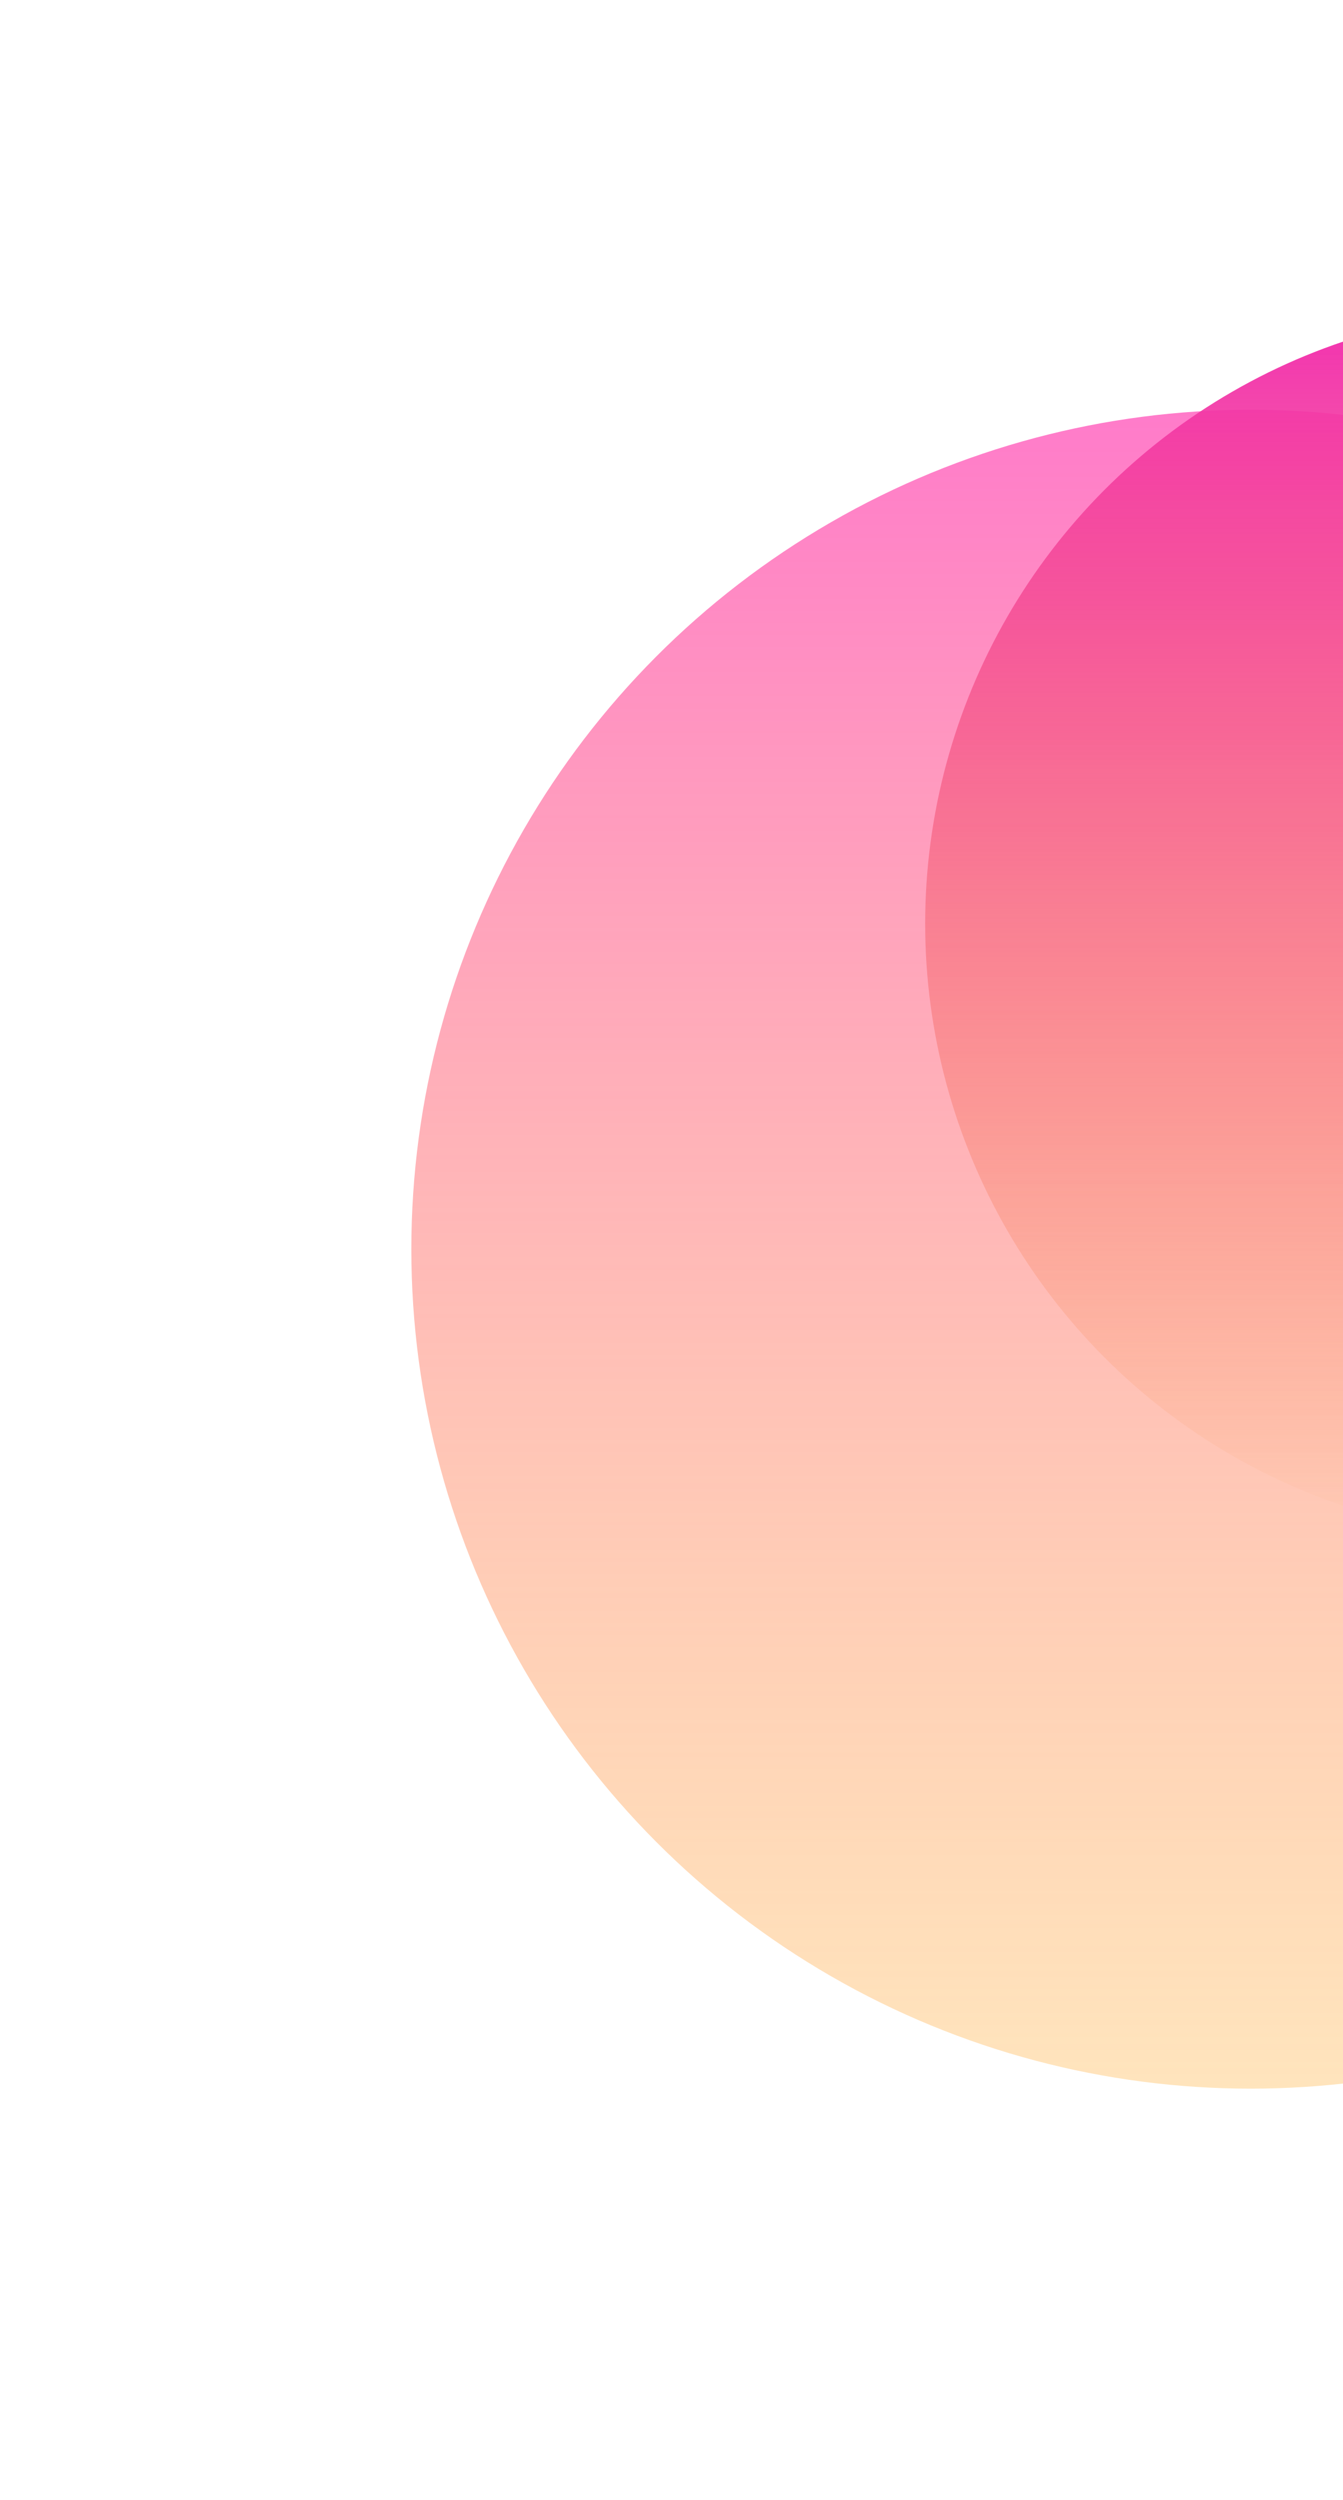 <svg width="382" height="711" viewBox="0 0 382 711" fill="none" xmlns="http://www.w3.org/2000/svg">
<g filter="url(#filter0_f_80_322)">
<circle cx="355.734" cy="355.266" r="238.734" fill="url(#paint0_linear_80_322)"/>
</g>
<g filter="url(#filter1_f_80_322)">
<circle cx="437.836" cy="262.684" r="174.684" fill="url(#paint1_linear_80_322)"/>
</g>
<defs>
<filter id="filter0_f_80_322" x="0.544" y="0.076" width="710.38" height="710.38" filterUnits="userSpaceOnUse" color-interpolation-filters="sRGB">
<feFlood flood-opacity="0" result="BackgroundImageFix"/>
<feBlend mode="normal" in="SourceGraphic" in2="BackgroundImageFix" result="shape"/>
<feGaussianBlur stdDeviation="58.228" result="effect1_foregroundBlur_80_322"/>
</filter>
<filter id="filter1_f_80_322" x="204.924" y="29.772" width="465.823" height="465.823" filterUnits="userSpaceOnUse" color-interpolation-filters="sRGB">
<feFlood flood-opacity="0" result="BackgroundImageFix"/>
<feBlend mode="normal" in="SourceGraphic" in2="BackgroundImageFix" result="shape"/>
<feGaussianBlur stdDeviation="29.114" result="effect1_foregroundBlur_80_322"/>
</filter>
<linearGradient id="paint0_linear_80_322" x1="355.734" y1="116.532" x2="355.734" y2="594" gradientUnits="userSpaceOnUse">
<stop stop-color="#FF7BCA"/>
<stop offset="1" stop-color="#FFC56F" stop-opacity="0.46"/>
</linearGradient>
<linearGradient id="paint1_linear_80_322" x1="437.836" y1="88" x2="437.836" y2="437.367" gradientUnits="userSpaceOnUse">
<stop stop-color="#F22FB0"/>
<stop offset="1" stop-color="#F58A25" stop-opacity="0"/>
<stop offset="1" stop-color="#7061A3"/>
</linearGradient>
</defs>
</svg>
